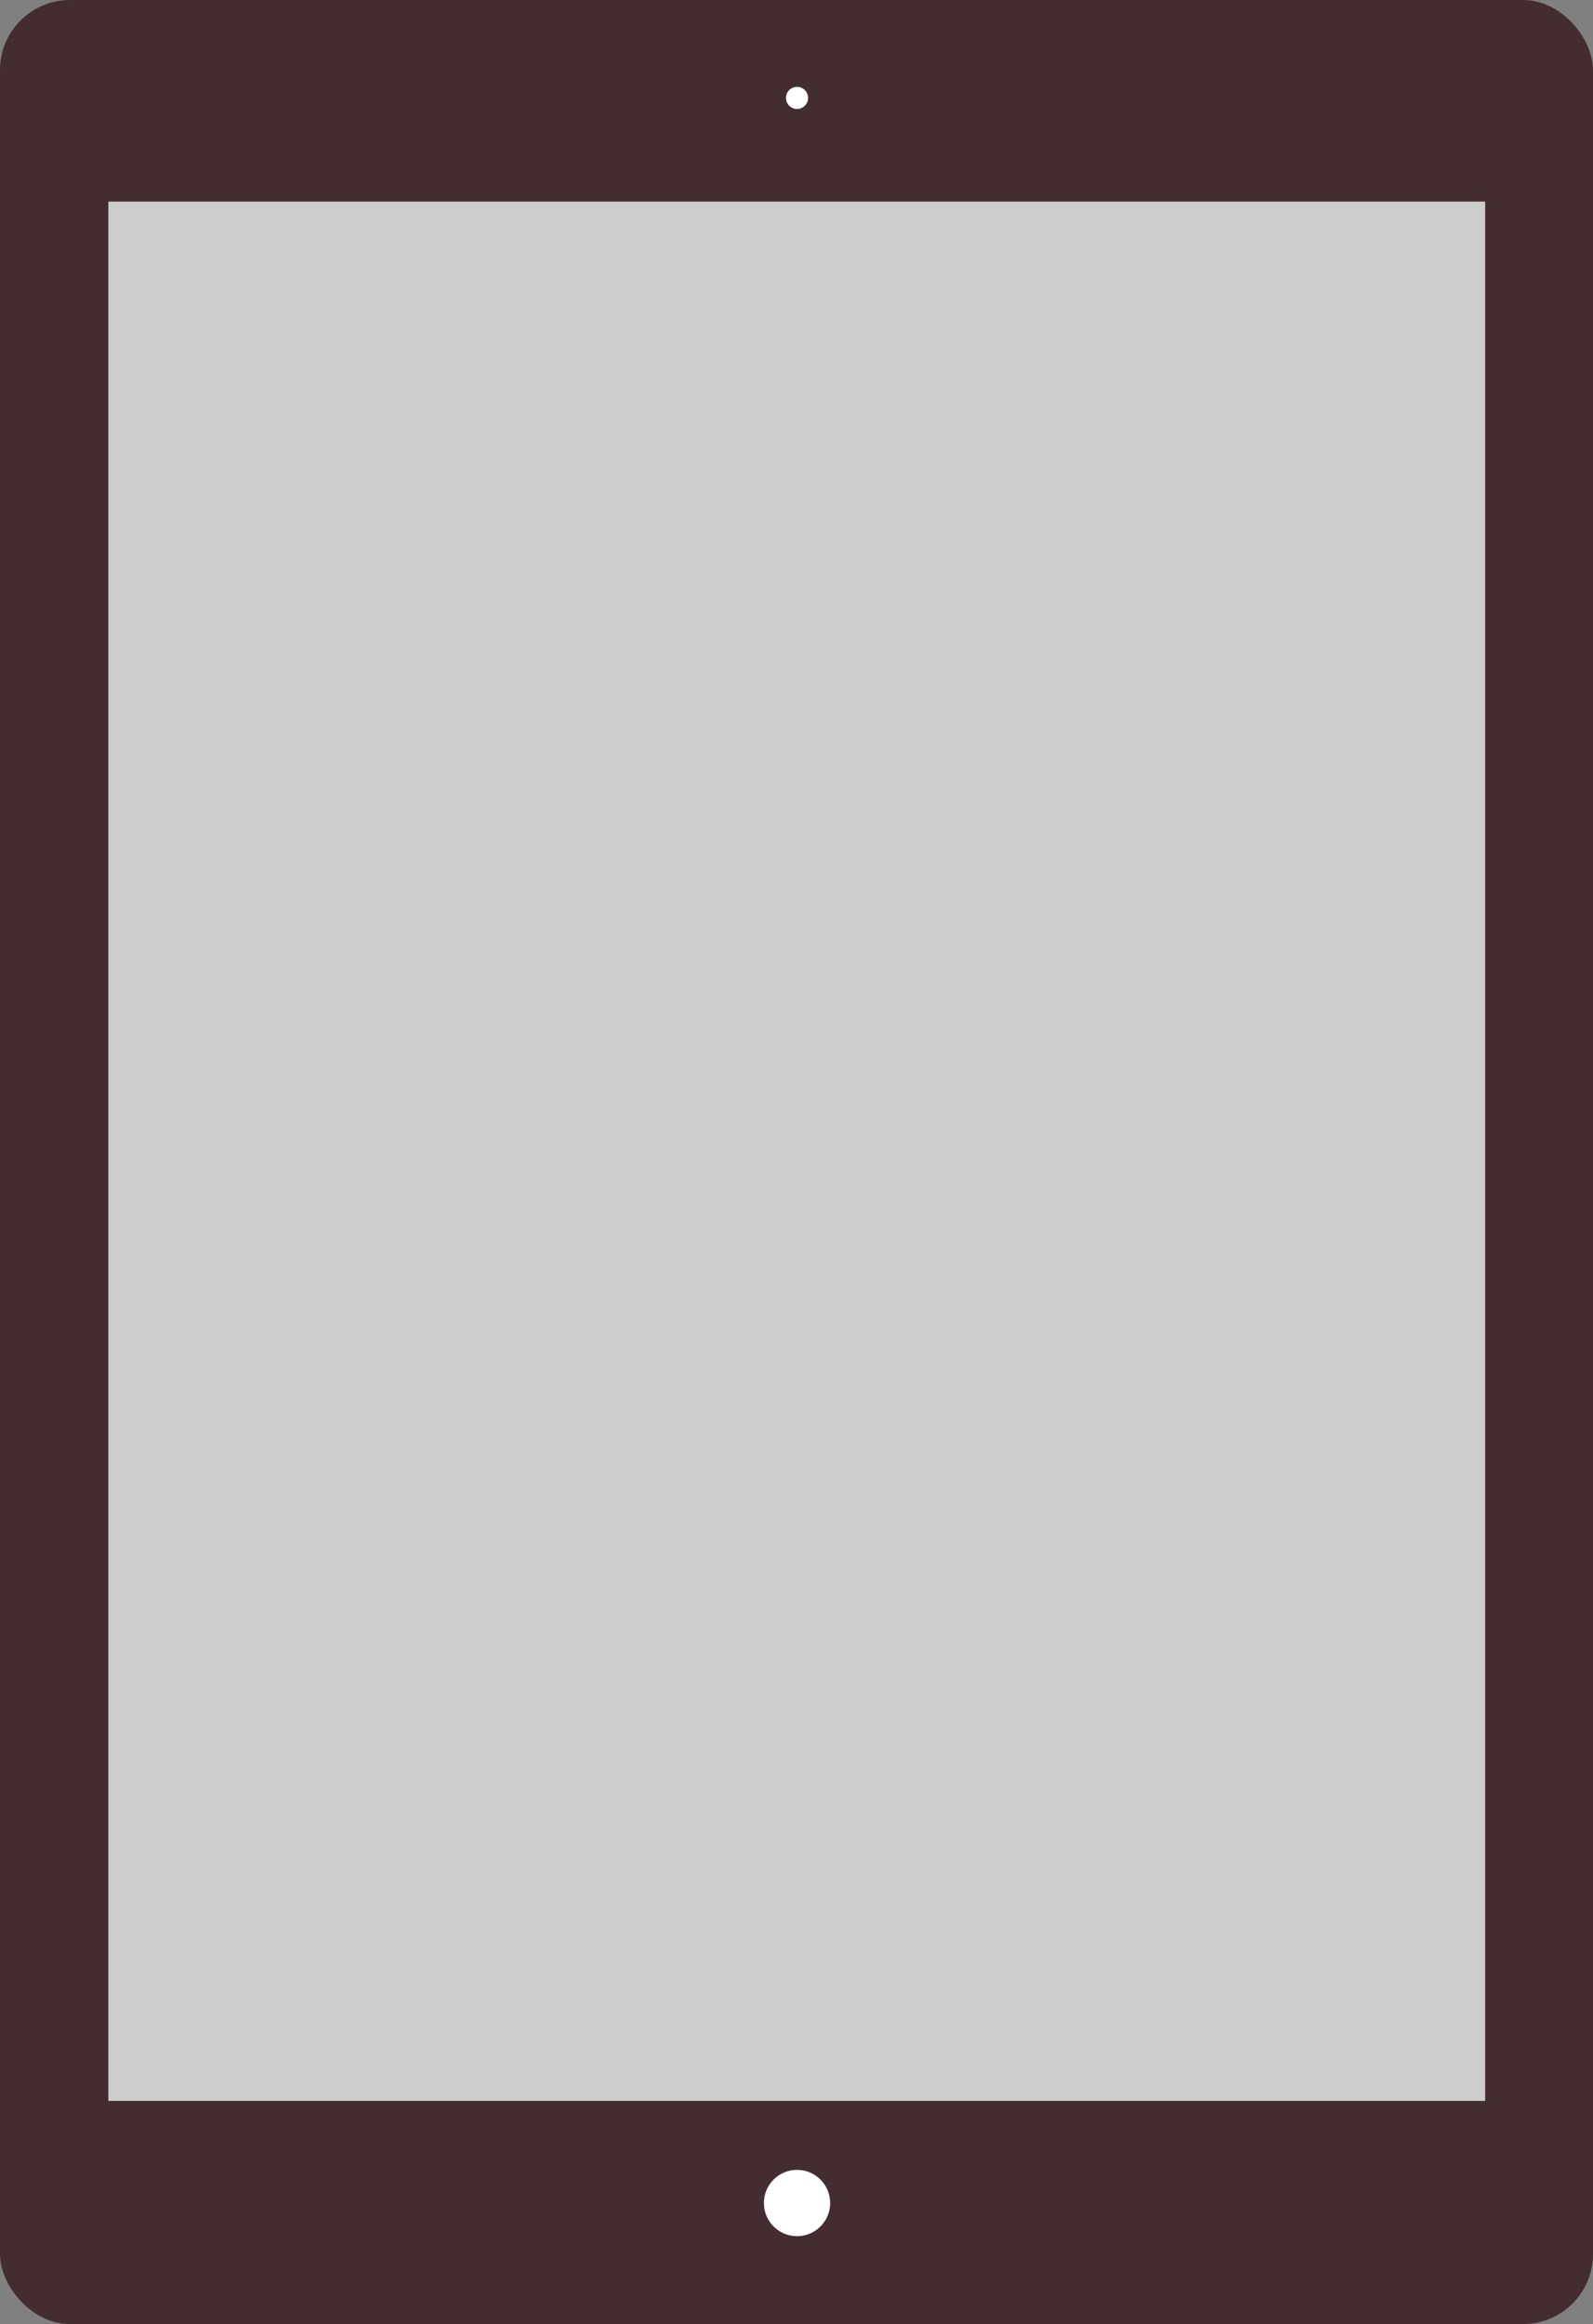 <svg xmlns="http://www.w3.org/2000/svg" id="Calque_2" viewBox="0 0 30.28 44.15"><rect x="0" y="0" width="30.28" height="44.15" fill="#808080" stroke="none"/><defs><style>.cls-1{fill:#fff;}.cls-2{fill:#ccc;}.cls-3{fill:#442d30;}</style></defs><g id="Calque_2_-_copie"><rect class="cls-3" width="30.28" height="44.15" rx="1.33" ry="1.33"></rect><rect class="cls-2" x="2.06" y="3.83" width="26.17" height="36.08"></rect><circle class="cls-1" cx="15.15" cy="41.85" r=".63"></circle><circle class="cls-1" cx="15.15" cy="1.86" r=".21"></circle></g></svg>